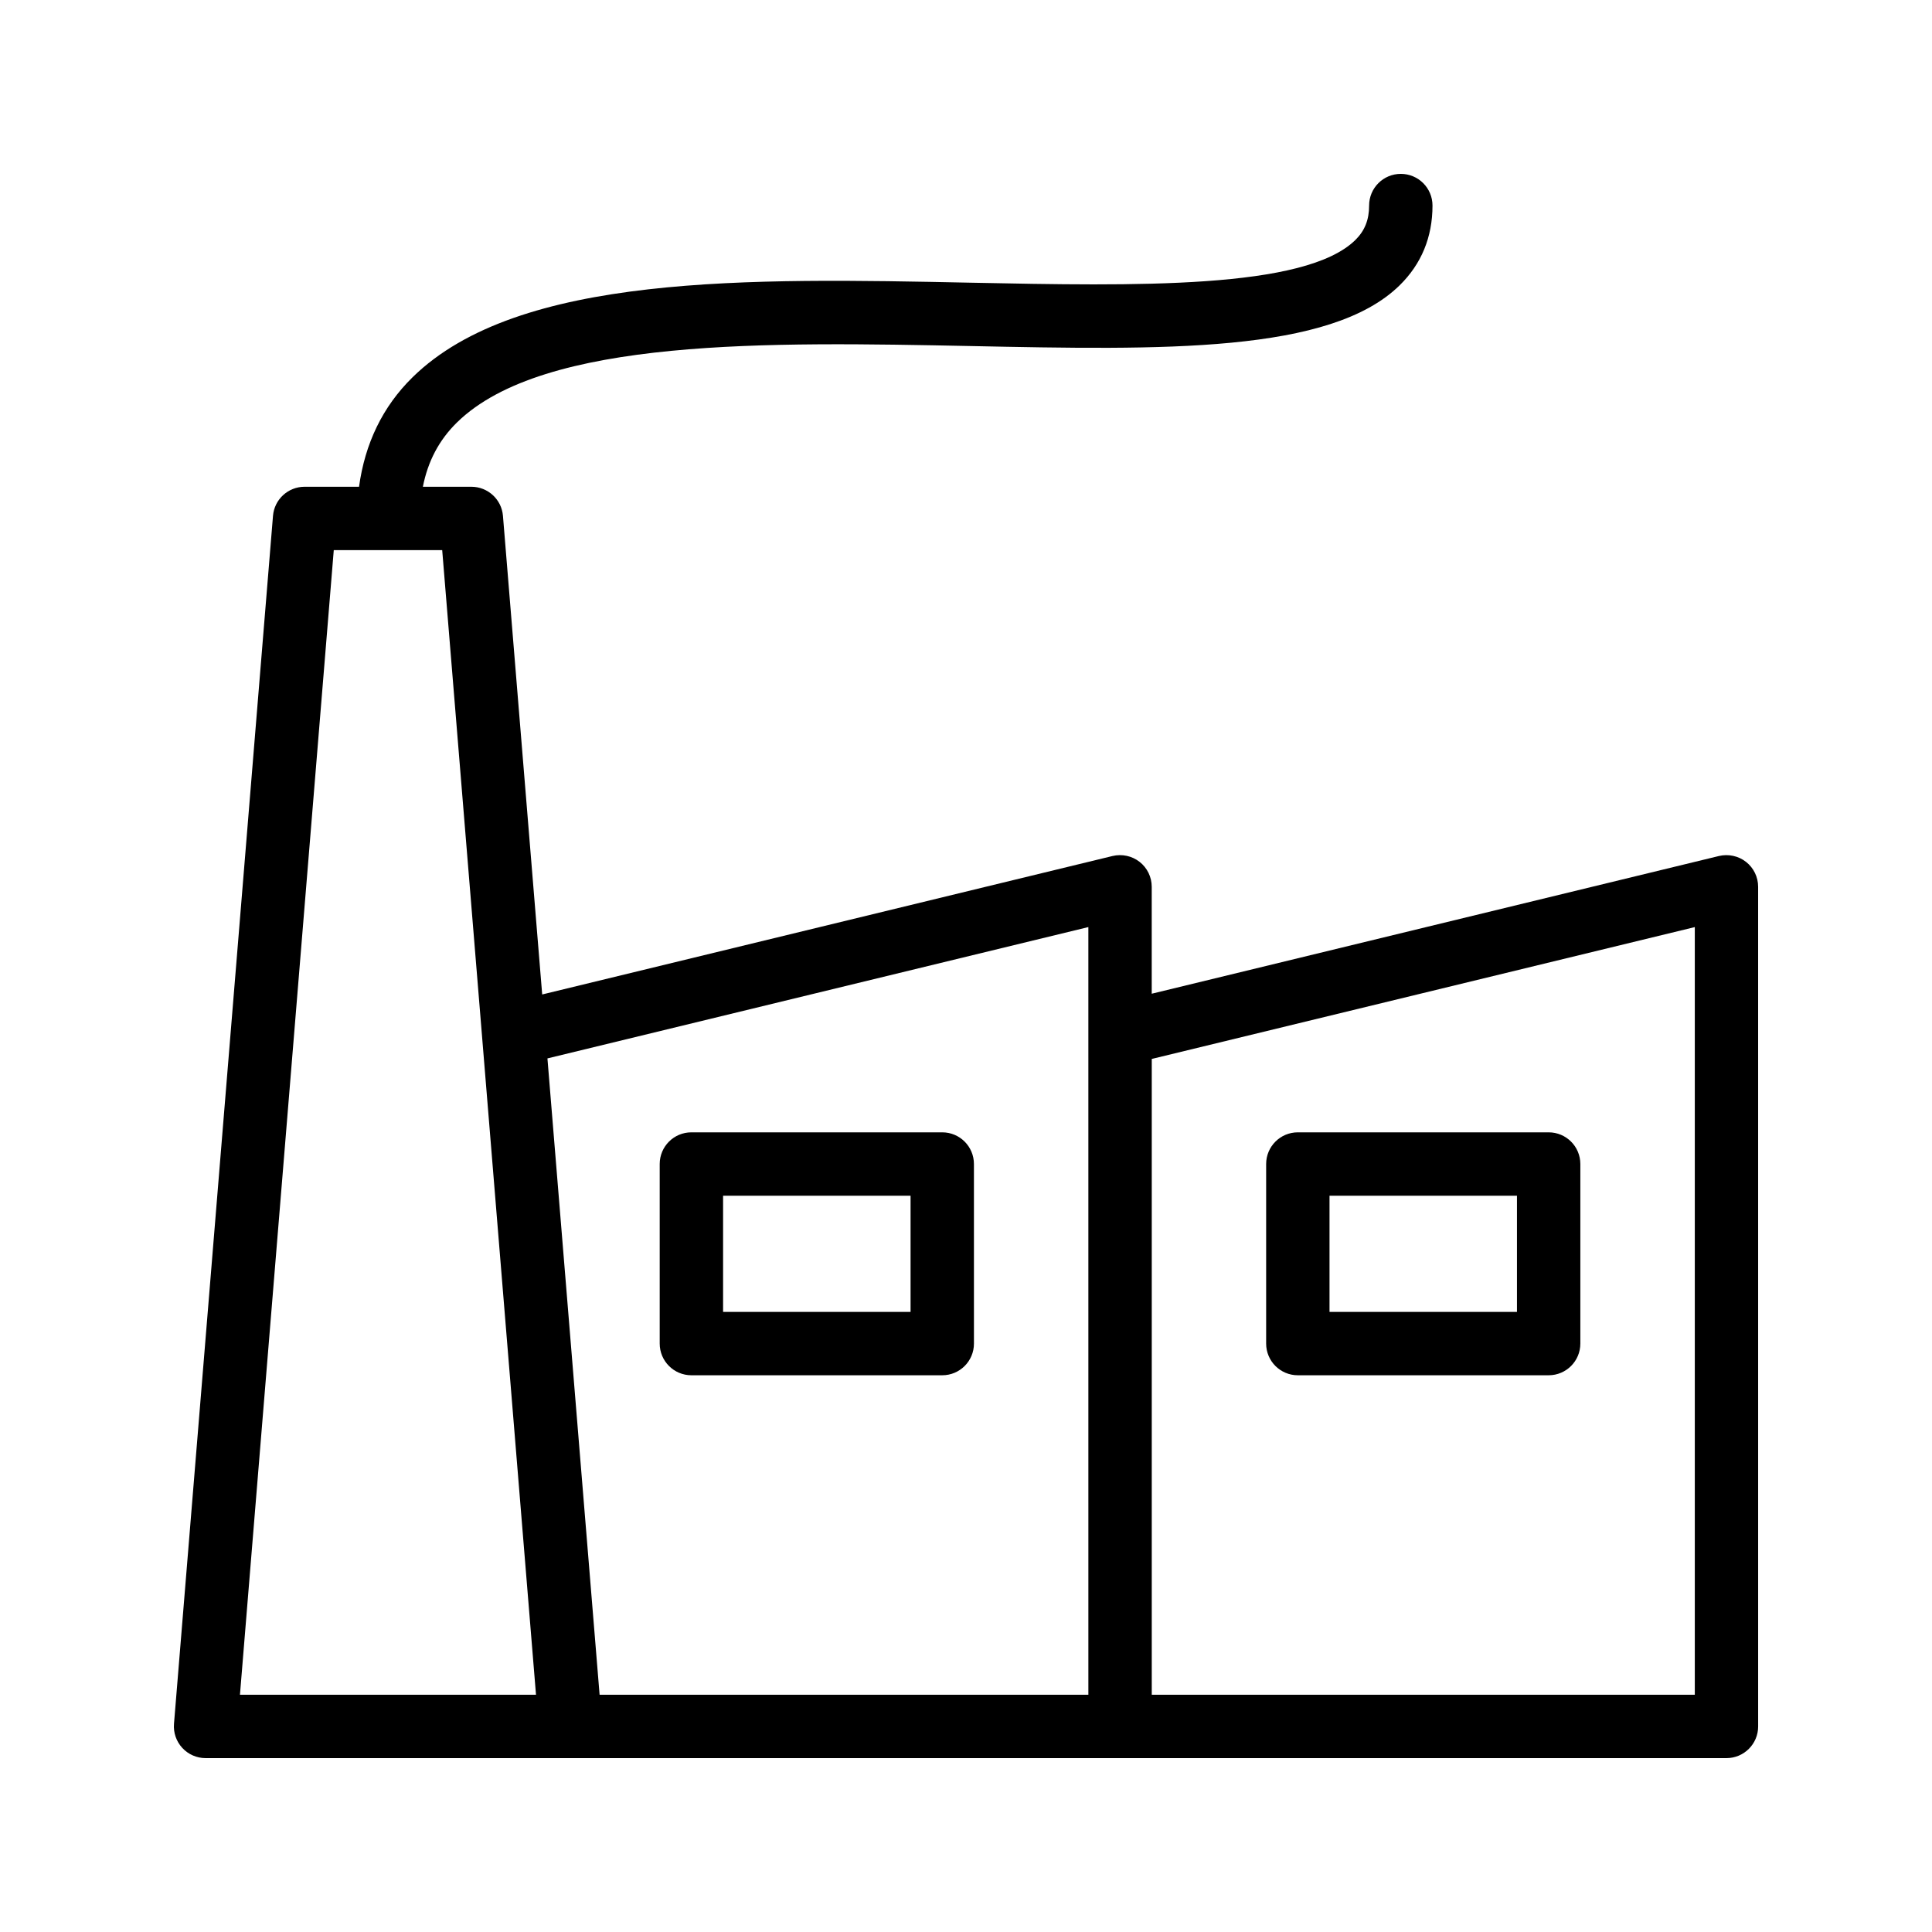 <?xml version="1.0" encoding="UTF-8"?>
<!-- Uploaded to: ICON Repo, www.svgrepo.com, Generator: ICON Repo Mixer Tools -->
<svg fill="#000000" width="800px" height="800px" version="1.1" viewBox="144 144 512 512" xmlns="http://www.w3.org/2000/svg">
 <g>
  <path d="m599.54 370.85-150.32 36.496v-28.336c0-2.574-1.18-5.012-3.207-6.602-2.027-1.59-4.684-2.148-7.176-1.559l-151.15 36.695-10.398-126.84c-0.355-4.352-3.996-7.707-8.367-7.707h-12.855c1.32-6.711 4.262-12.363 9.035-17.039 22.992-22.543 83.023-21.312 136.02-20.254 51.234 1.059 95.406 1.934 113.79-16.082 5.777-5.664 8.715-12.781 8.715-21.145 0-4.641-3.754-8.398-8.398-8.398-4.641 0-8.398 3.754-8.398 8.398 0 3.789-1.164 6.691-3.672 9.152-13.352 13.078-58.246 12.168-101.7 11.293-59.039-1.223-120.08-2.434-148.11 25.043-7.992 7.832-12.637 17.629-14.199 29.035l-14.43-0.004c-4.371 0-8.012 3.356-8.371 7.707l-26.238 320.13c-0.188 2.344 0.605 4.648 2.199 6.379 1.586 1.723 3.828 2.707 6.172 2.707h403.05c4.641 0 8.398-3.754 8.398-8.398l-0.004-222.51c0-2.574-1.18-5.012-3.207-6.602s-4.684-2.148-7.176-1.559zm-391.95 222.28 24.863-303.34h28.734l24.859 303.34zm224.84 0h-129.53l-13.824-168.64 143.35-34.805zm160.71 0h-143.91v-168.5l143.91-34.941z"/>
  <path d="m487.94 508.46h66.469c4.641 0 8.398-3.754 8.398-8.398v-47.582c0-4.641-3.754-8.398-8.398-8.398h-66.469c-4.641 0-8.398 3.754-8.398 8.398v47.586c0 4.637 3.758 8.395 8.398 8.395zm8.395-47.586h49.676v30.793h-49.676z"/>
  <path d="m327.23 508.46h66.477c4.641 0 8.398-3.754 8.398-8.398l-0.004-47.582c0-4.641-3.754-8.398-8.398-8.398h-66.477c-4.641 0-8.398 3.754-8.398 8.398v47.586c0.004 4.637 3.758 8.395 8.402 8.395zm8.395-47.586h49.684v30.793h-49.684z"/>
 </g>
</svg>